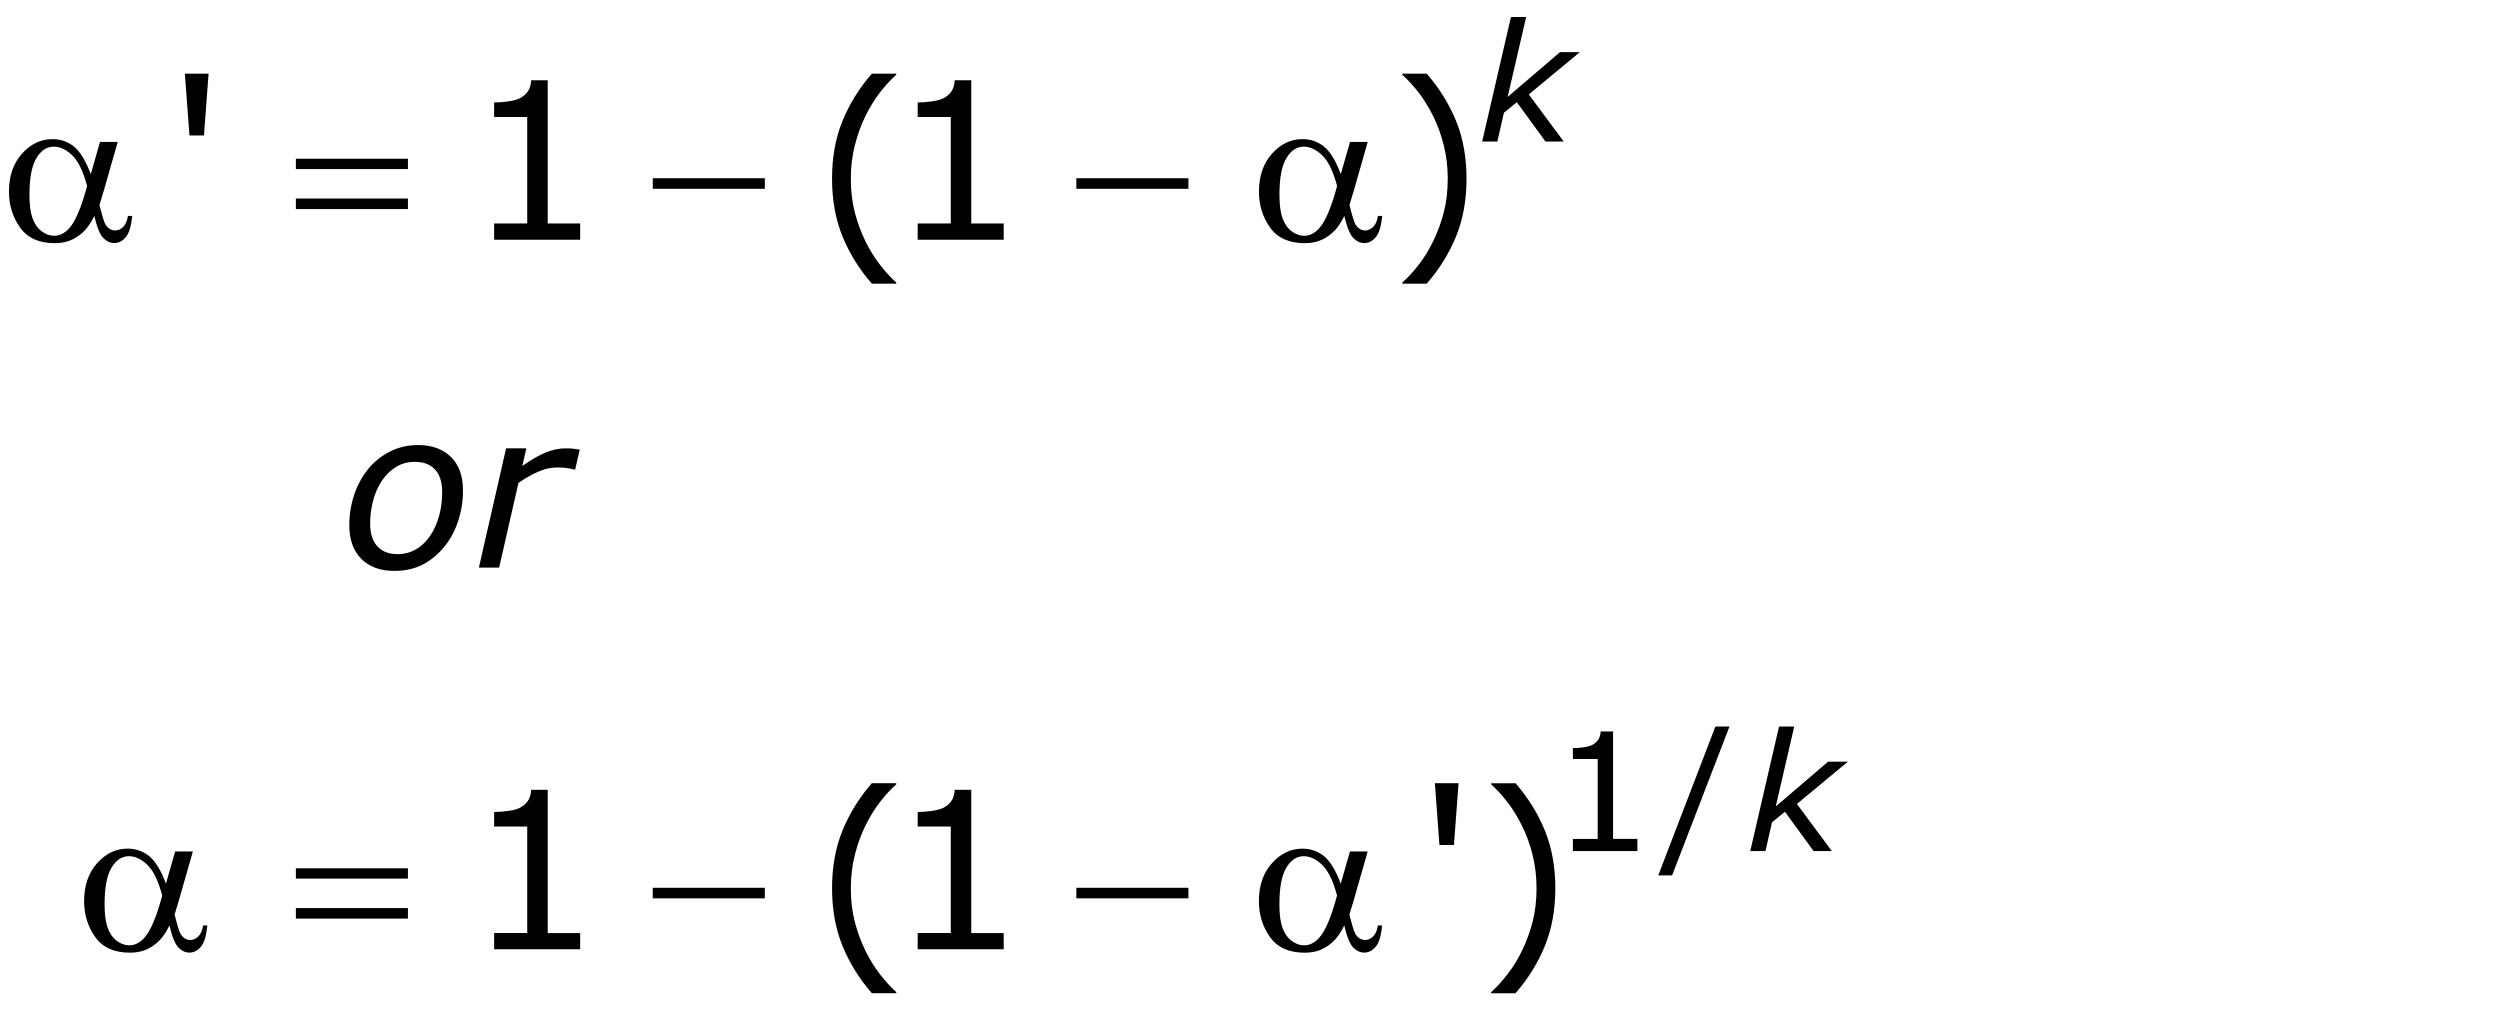 <?xml version="1.0" encoding="utf-8"?>
<!-- Generator: Adobe Illustrator 15.0.2, SVG Export Plug-In . SVG Version: 6.00 Build 0)  -->
<!DOCTYPE svg PUBLIC "-//W3C//DTD SVG 1.1//EN" "http://www.w3.org/Graphics/SVG/1.1/DTD/svg11.dtd">
<svg version="1.1" id="Layer_1" xmlns="http://www.w3.org/2000/svg" xmlns:xlink="http://www.w3.org/1999/xlink" x="0px" y="0px"
	 width="183.004px" height="74.339px" viewBox="0 0 183.004 74.339" enable-background="new 0 0 183.004 74.339"
	 xml:space="preserve">
<g>
	<g>
		<path d="M7.32,10.392h1.297l-1.016,3.555c-0.068,0.224-0.175,0.576-0.32,1.055
			c0.198,0.802,0.346,1.281,0.445,1.438c0.188,0.287,0.424,0.43,0.711,0.43
			c0.208,0,0.401-0.086,0.578-0.258c0.177-0.172,0.294-0.44,0.352-0.805h0.312
			c-0.073,0.75-0.23,1.269-0.473,1.555s-0.522,0.43-0.84,0.43c-0.297,0-0.566-0.125-0.809-0.375
			s-0.46-0.786-0.652-1.609c-0.229,0.453-0.453,0.797-0.672,1.031c-0.308,0.323-0.641,0.564-1,0.723
			s-0.769,0.238-1.227,0.238c-1.151,0-1.998-0.383-2.539-1.148c-0.542-0.766-0.812-1.638-0.812-2.617
			c0-1.146,0.317-2.074,0.953-2.785c0.635-0.711,1.38-1.066,2.234-1.066
			c0.594,0,1.117,0.181,1.57,0.543c0.453,0.362,0.864,1.035,1.234,2.02L7.32,10.392z M6.375,13.618
			c-0.281-1.073-0.644-1.821-1.086-2.246c-0.443-0.424-0.894-0.637-1.352-0.637
			c-0.511,0-0.935,0.28-1.273,0.84c-0.339,0.56-0.508,1.452-0.508,2.676
			c0,0.724,0.073,1.293,0.219,1.707c0.146,0.414,0.366,0.734,0.66,0.961
			c0.294,0.227,0.605,0.34,0.934,0.34c0.401,0,0.768-0.185,1.102-0.555
			C5.523,16.204,5.958,15.176,6.375,13.618z"/>
		<path d="M98.822,10.392h1.297l-1.016,3.555c-0.067,0.224-0.175,0.576-0.32,1.055
			c0.198,0.802,0.347,1.281,0.445,1.438c0.188,0.287,0.425,0.43,0.711,0.43
			c0.208,0,0.401-0.086,0.578-0.258s0.294-0.44,0.352-0.805h0.312
			c-0.073,0.75-0.23,1.269-0.473,1.555s-0.522,0.43-0.84,0.43c-0.297,0-0.566-0.125-0.809-0.375
			s-0.46-0.786-0.652-1.609c-0.229,0.453-0.453,0.797-0.672,1.031c-0.308,0.323-0.641,0.564-1,0.723
			s-0.769,0.238-1.227,0.238c-1.151,0-1.997-0.383-2.539-1.148s-0.812-1.638-0.812-2.617
			c0-1.146,0.317-2.074,0.953-2.785s1.38-1.066,2.234-1.066c0.594,0,1.117,0.181,1.57,0.543
			c0.453,0.362,0.864,1.035,1.234,2.02L98.822,10.392z M97.877,13.618
			c-0.281-1.073-0.644-1.821-1.086-2.246c-0.442-0.424-0.894-0.637-1.352-0.637
			c-0.511,0-0.935,0.28-1.273,0.84c-0.339,0.56-0.508,1.452-0.508,2.676
			c0,0.724,0.073,1.293,0.219,1.707s0.366,0.734,0.66,0.961s0.605,0.34,0.934,0.34
			c0.401,0,0.769-0.185,1.102-0.555C97.025,16.204,97.46,15.176,97.877,13.618z"/>
	</g>
	<g>
		<path d="M12.82,62.331h1.297l-1.016,3.555c-0.068,0.224-0.175,0.575-0.32,1.055
			c0.198,0.802,0.346,1.281,0.445,1.438c0.188,0.286,0.424,0.43,0.711,0.43
			c0.208,0,0.401-0.086,0.578-0.258c0.177-0.172,0.294-0.44,0.352-0.805h0.312
			c-0.073,0.75-0.23,1.269-0.473,1.555s-0.522,0.43-0.84,0.43c-0.297,0-0.566-0.125-0.809-0.375
			s-0.46-0.786-0.652-1.609c-0.229,0.453-0.453,0.797-0.672,1.031c-0.308,0.323-0.641,0.563-1,0.723
			S9.966,69.737,9.508,69.737c-1.151,0-1.998-0.383-2.539-1.148c-0.542-0.766-0.812-1.638-0.812-2.617
			c0-1.146,0.317-2.074,0.953-2.785c0.635-0.711,1.38-1.066,2.234-1.066
			c0.594,0,1.117,0.181,1.57,0.543s0.864,1.035,1.234,2.02L12.82,62.331z M11.875,65.558
			c-0.281-1.073-0.644-1.821-1.086-2.246c-0.443-0.425-0.894-0.637-1.352-0.637
			c-0.511,0-0.935,0.28-1.273,0.84c-0.339,0.56-0.508,1.452-0.508,2.676
			c0,0.724,0.073,1.293,0.219,1.707c0.146,0.414,0.366,0.734,0.66,0.961
			c0.294,0.227,0.605,0.34,0.934,0.34c0.401,0,0.768-0.185,1.102-0.555
			C11.023,68.144,11.458,67.115,11.875,65.558z"/>
		<path d="M98.818,62.331h1.297l-1.016,3.555c-0.067,0.224-0.175,0.575-0.32,1.055
			c0.198,0.802,0.347,1.281,0.445,1.438c0.188,0.286,0.425,0.43,0.711,0.43
			c0.208,0,0.401-0.086,0.578-0.258s0.294-0.44,0.352-0.805h0.312
			c-0.073,0.75-0.23,1.269-0.473,1.555s-0.522,0.43-0.84,0.43c-0.297,0-0.566-0.125-0.809-0.375
			s-0.46-0.786-0.652-1.609c-0.229,0.453-0.453,0.797-0.672,1.031c-0.308,0.323-0.641,0.563-1,0.723
			s-0.769,0.238-1.227,0.238c-1.151,0-1.997-0.383-2.539-1.148s-0.812-1.638-0.812-2.617
			c0-1.146,0.317-2.074,0.953-2.785s1.38-1.066,2.234-1.066c0.594,0,1.117,0.181,1.57,0.543
			s0.864,1.035,1.234,2.02L98.818,62.331z M97.873,65.558c-0.281-1.073-0.644-1.821-1.086-2.246
			s-0.894-0.637-1.352-0.637c-0.511,0-0.935,0.28-1.273,0.84s-0.508,1.452-0.508,2.676
			c0,0.724,0.073,1.293,0.219,1.707s0.366,0.734,0.66,0.961s0.605,0.34,0.934,0.34
			c0.401,0,0.769-0.185,1.102-0.555C97.021,68.144,97.456,67.115,97.873,65.558z"/>
	</g>
	<g>
		<path d="M15.268,5.392l-0.336,4.523h-1.062L13.533,5.392H15.268z"/>
		<path d="M65.61,20.767H63.821c-0.922-1.058-1.638-2.211-2.148-3.461s-0.766-2.659-0.766-4.227
			c0-1.567,0.255-2.977,0.766-4.227s1.227-2.403,2.148-3.461h1.789v0.078
			c-0.422,0.38-0.824,0.819-1.207,1.316c-0.383,0.498-0.738,1.077-1.066,1.738
			c-0.312,0.641-0.566,1.347-0.762,2.117c-0.195,0.771-0.293,1.583-0.293,2.438
			c0,0.891,0.095,1.706,0.285,2.445c0.19,0.74,0.447,1.443,0.77,2.109
			c0.312,0.641,0.669,1.22,1.07,1.738c0.401,0.518,0.802,0.957,1.203,1.316V20.767z"/>
	</g>
	<g>
		<path d="M107.352,13.079c0,1.568-0.255,2.977-0.766,4.227s-1.227,2.403-2.148,3.461h-1.789v-0.078
			c0.401-0.359,0.804-0.798,1.207-1.316c0.403-0.519,0.759-1.098,1.066-1.738
			c0.323-0.666,0.579-1.37,0.77-2.109c0.19-0.739,0.285-1.555,0.285-2.445
			c0-0.854-0.097-1.667-0.289-2.438c-0.192-0.771-0.448-1.477-0.766-2.117
			c-0.328-0.661-0.684-1.241-1.066-1.738c-0.383-0.497-0.785-0.936-1.207-1.316V5.392h1.789
			c0.922,1.058,1.638,2.211,2.148,3.461S107.352,11.512,107.352,13.079z"/>
	</g>
	<g>
		<path d="M65.611,72.706h-1.789c-0.922-1.058-1.638-2.211-2.148-3.461
			c-0.511-1.25-0.766-2.659-0.766-4.227s0.255-2.977,0.766-4.227c0.51-1.25,1.227-2.403,2.148-3.461
			h1.789v0.078c-0.422,0.38-0.824,0.819-1.207,1.316s-0.738,1.077-1.066,1.738
			c-0.312,0.641-0.566,1.347-0.762,2.117s-0.293,1.583-0.293,2.438c0,0.891,0.095,1.706,0.285,2.445
			c0.19,0.739,0.446,1.442,0.77,2.109c0.312,0.641,0.669,1.22,1.07,1.738
			c0.401,0.519,0.802,0.957,1.203,1.316V72.706z"/>
		<path d="M106.768,57.331l-0.336,4.523h-1.062l-0.336-4.523H106.768z"/>
	</g>
	<g>
		<path d="M113.852,65.019c0,1.567-0.255,2.977-0.766,4.227s-1.227,2.403-2.148,3.461h-1.789v-0.078
			c0.401-0.359,0.804-0.798,1.207-1.316s0.759-1.098,1.066-1.738
			c0.323-0.667,0.579-1.37,0.77-2.109s0.285-1.555,0.285-2.445c0-0.854-0.097-1.667-0.289-2.438
			s-0.448-1.477-0.766-2.117c-0.328-0.661-0.684-1.241-1.066-1.738s-0.785-0.937-1.207-1.316v-0.078
			h1.789c0.922,1.058,1.638,2.211,2.148,3.461S113.852,63.451,113.852,65.019z"/>
	</g>
	<g>
		<path d="M126.601,53.183l-4.201,10.898h-1.014l4.184-10.898H126.601z"/>
	</g>
	<g>
		<path d="M21.658,11.618h8.203v0.758H21.658V11.618z M21.658,14.532h8.203v0.773H21.658V14.532z"/>
		<path d="M47.784,13.048h8.203v0.773h-8.203V13.048z"/>
	</g>
	<g>
		<path d="M78.791,13.048h8.203v0.773h-8.203V13.048z"/>
	</g>
	<g>
		<path d="M21.658,63.558h8.203v0.758H21.658V63.558z M21.658,66.472h8.203v0.773H21.658V66.472z"/>
		<path d="M47.784,64.987h8.203v0.773h-8.203V64.987z"/>
	</g>
	<g>
		<path d="M78.791,64.987h8.203v0.773h-8.203V64.987z"/>
	</g>
	<g>
		<path d="M42.469,17.548h-6.297v-1.188h2.422V8.563h-2.422v-1.062c0.328,0,0.68-0.027,1.055-0.082
			s0.659-0.134,0.852-0.238c0.239-0.13,0.428-0.295,0.566-0.496
			c0.138-0.2,0.217-0.47,0.238-0.809h1.211v10.484h2.375V17.548z"/>
		<path d="M73.473,17.548h-6.297v-1.188h2.422V8.563h-2.422v-1.062c0.328,0,0.68-0.027,1.055-0.082
			s0.659-0.134,0.852-0.238c0.239-0.13,0.429-0.295,0.566-0.496
			c0.138-0.2,0.218-0.47,0.238-0.809h1.211v10.484h2.375V17.548z"/>
	</g>
	<g>
		<path d="M42.469,69.487h-6.297v-1.188h2.422v-7.797h-2.422v-1.062c0.328,0,0.68-0.027,1.055-0.082
			s0.659-0.134,0.852-0.238c0.239-0.13,0.428-0.296,0.566-0.496c0.138-0.2,0.217-0.47,0.238-0.809
			h1.211V68.3h2.375V69.487z"/>
		<path d="M73.473,69.487h-6.297v-1.188h2.422v-7.797h-2.422v-1.062c0.328,0,0.68-0.027,1.055-0.082
			s0.659-0.134,0.852-0.238c0.239-0.13,0.429-0.296,0.566-0.496s0.218-0.47,0.238-0.809h1.211
			V68.3h2.375V69.487z"/>
	</g>
	<g>
		<path d="M119.861,62.3h-4.723v-0.891h1.816v-5.848h-1.816v-0.797c0.246,0,0.51-0.021,0.791-0.062
			s0.494-0.101,0.639-0.179c0.18-0.098,0.321-0.222,0.425-0.372s0.163-0.353,0.179-0.606h0.908
			v7.863h1.781V62.3z"/>
	</g>
	<g>
		<path d="M114.467,10.362h-1.334l-2.097-2.879l-0.945,0.769l-0.482,2.11h-1.112l2.107-9.117h1.112
			l-1.353,5.852l3.83-3.28h1.451l-3.733,3.094L114.467,10.362z"/>
	</g>
	<g>
		<path d="M134.092,62.3h-1.334l-2.097-2.879l-0.945,0.769l-0.482,2.11h-1.112l2.107-9.117h1.112
			l-1.353,5.853l3.83-3.28h1.451l-3.733,3.094L134.092,62.3z"/>
	</g>
	<g>
		<path d="M33.891,35.907c0,0.781-0.12,1.531-0.359,2.25c-0.24,0.719-0.578,1.344-1.016,1.875
			c-0.453,0.552-0.977,0.983-1.57,1.293s-1.287,0.465-2.078,0.465c-1.037,0-1.845-0.296-2.426-0.887
			c-0.581-0.591-0.871-1.407-0.871-2.449c0-0.781,0.118-1.526,0.355-2.234
			c0.237-0.708,0.579-1.338,1.027-1.891c0.432-0.531,0.962-0.956,1.59-1.273
			c0.627-0.317,1.313-0.477,2.059-0.477c1.005,0,1.805,0.287,2.398,0.859
			C33.594,34.012,33.891,34.834,33.891,35.907z M31.5,39.204c0.281-0.417,0.496-0.898,0.645-1.445
			s0.223-1.125,0.223-1.734c0-0.729-0.175-1.281-0.523-1.656c-0.349-0.375-0.841-0.562-1.477-0.562
			c-0.505,0-0.959,0.121-1.359,0.363c-0.401,0.242-0.748,0.574-1.039,0.996
			c-0.281,0.412-0.498,0.894-0.648,1.445c-0.151,0.552-0.227,1.125-0.227,1.719
			c0,0.719,0.174,1.271,0.523,1.656c0.349,0.386,0.844,0.578,1.484,0.578
			c0.5,0,0.953-0.12,1.359-0.359S31.213,39.631,31.5,39.204z"/>
		<path d="M42.103,34.368H42.025c-0.208-0.052-0.402-0.09-0.581-0.113s-0.396-0.035-0.651-0.035
			c-0.489,0-0.974,0.111-1.455,0.332c-0.481,0.222-0.943,0.487-1.385,0.797l-1.415,6.199h-1.482
			l1.991-8.727h1.482l-0.294,1.289c0.693-0.484,1.28-0.82,1.762-1.008s0.944-0.281,1.387-0.281
			c0.255,0,0.44,0.007,0.555,0.02c0.114,0.013,0.281,0.038,0.5,0.074L42.103,34.368z"/>
	</g>
</g>
</svg>
